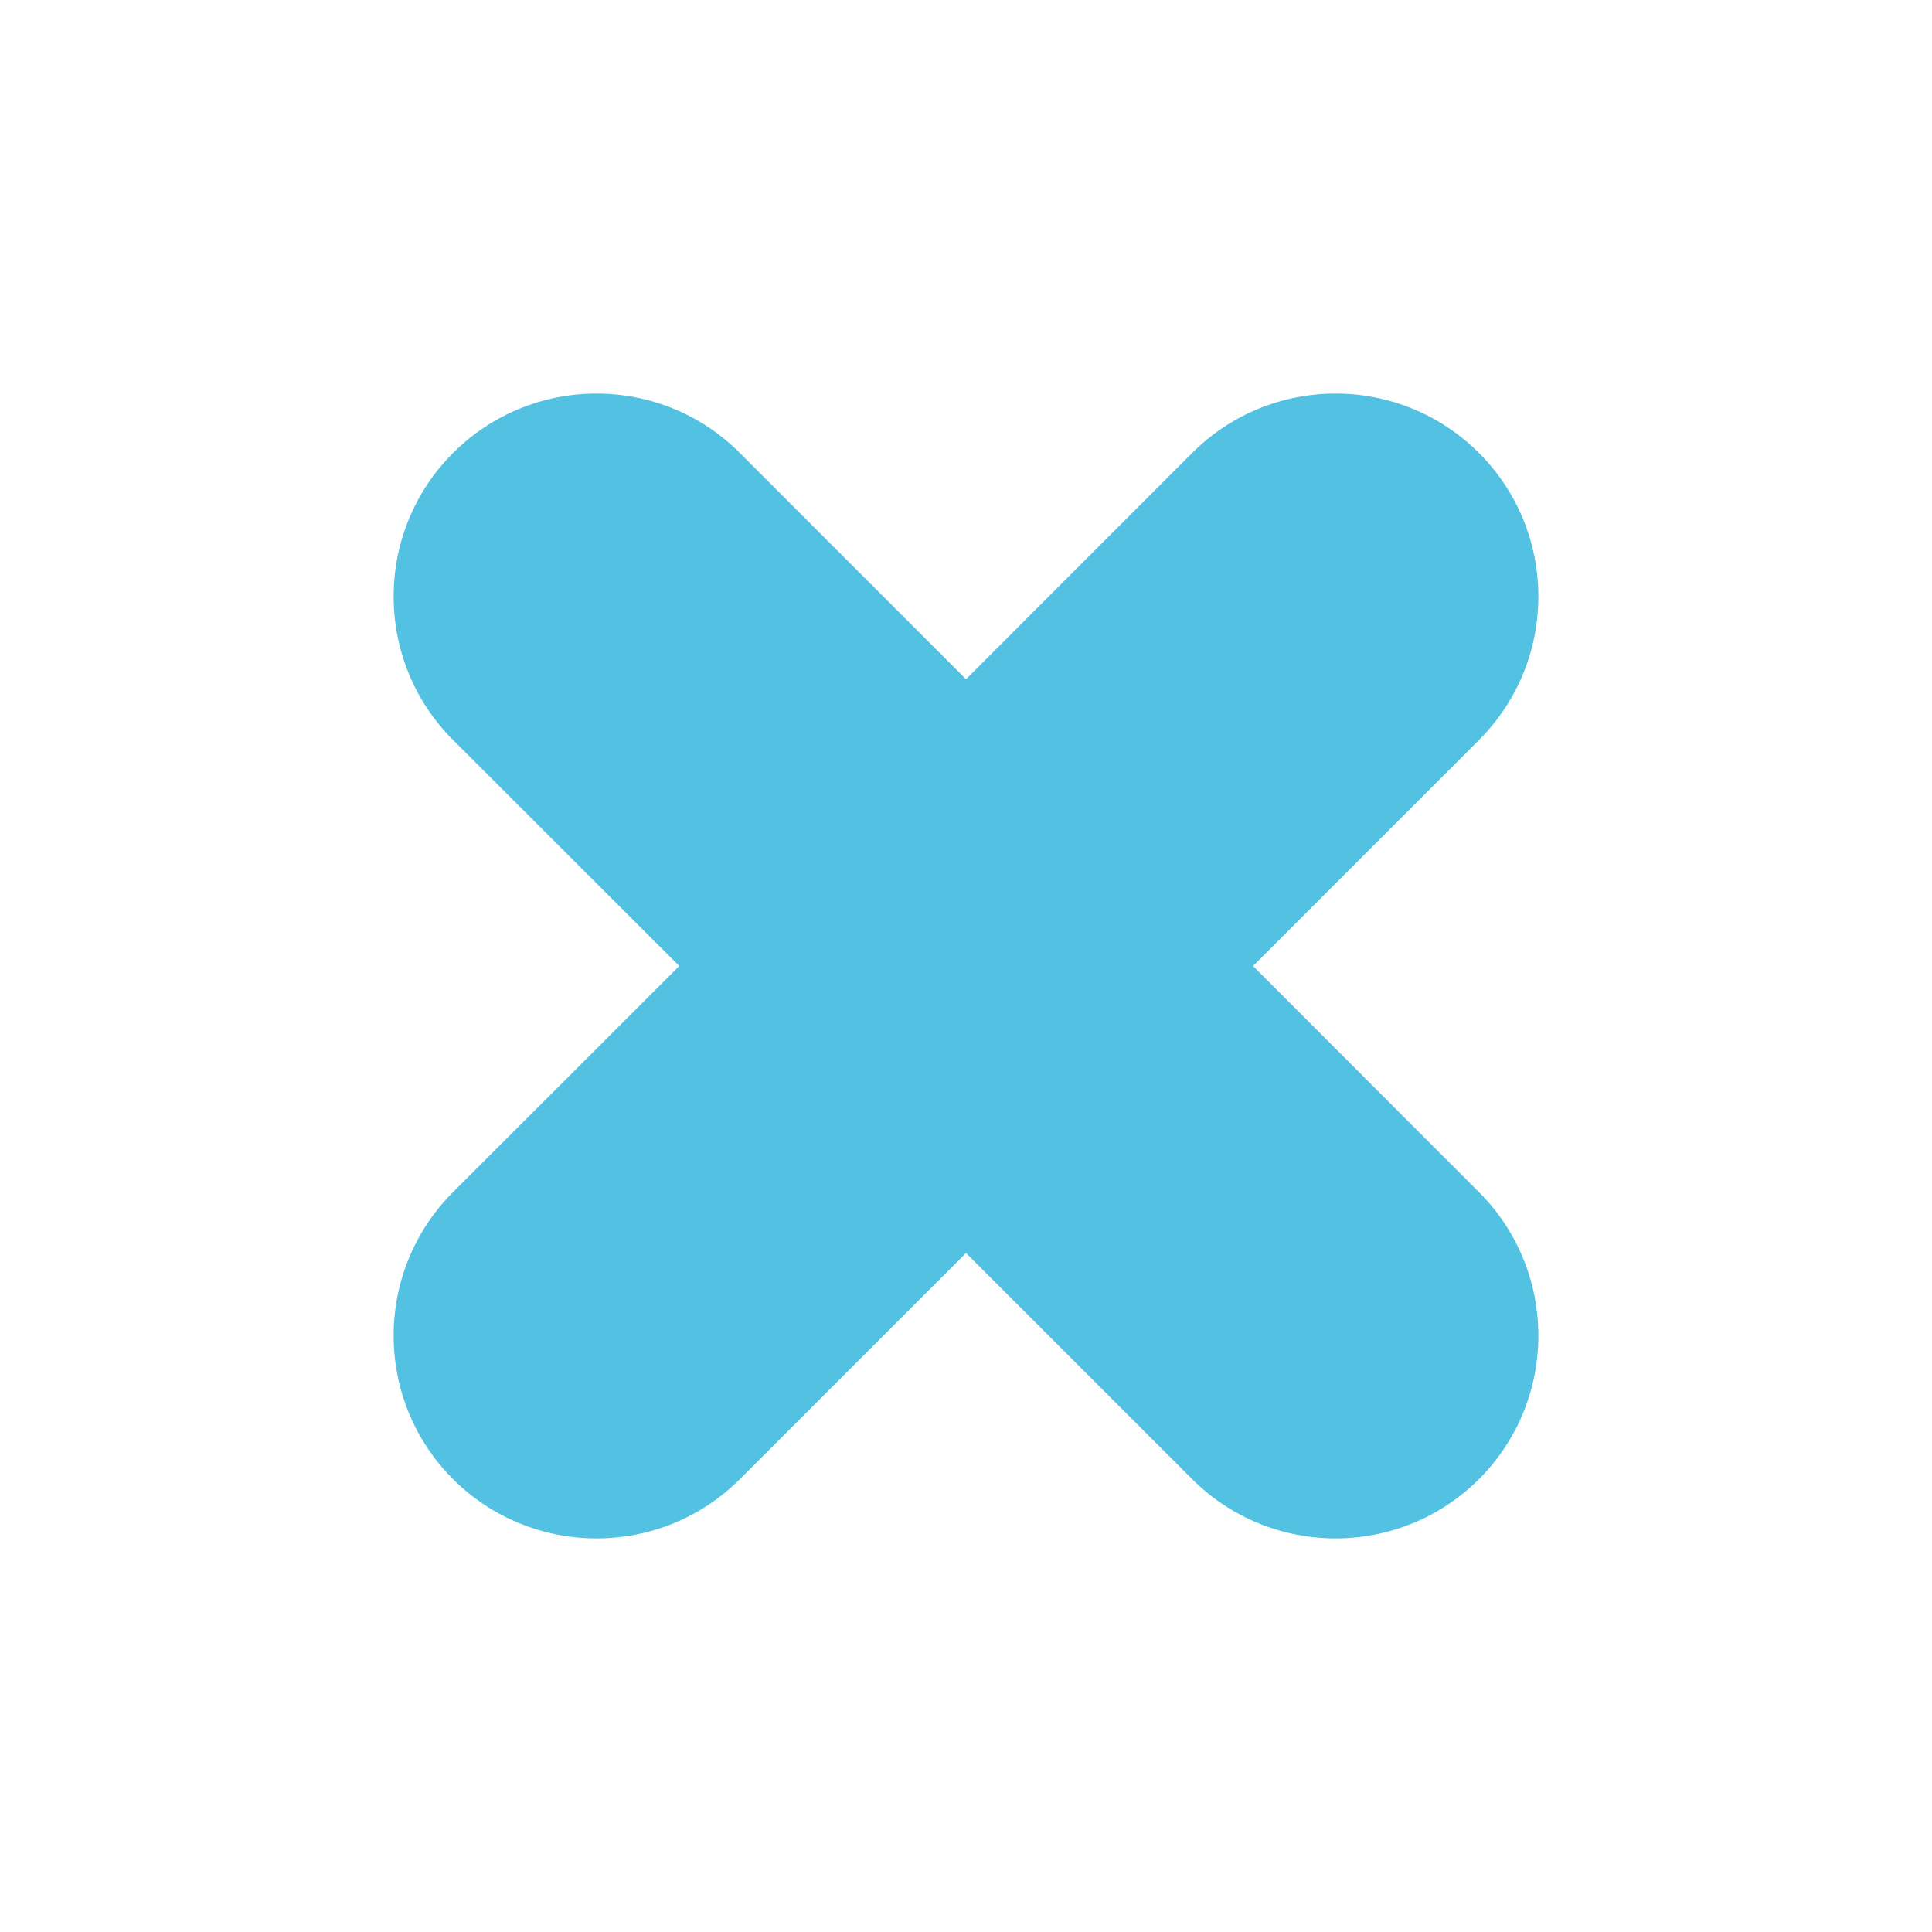 <?xml version="1.0" encoding="UTF-8"?> <!-- Creator: CorelDRAW 2017 --> <svg xmlns="http://www.w3.org/2000/svg" xmlns:xlink="http://www.w3.org/1999/xlink" xml:space="preserve" width="354px" height="354px" style="shape-rendering:geometricPrecision; text-rendering:geometricPrecision; image-rendering:optimizeQuality; fill-rule:evenodd; clip-rule:evenodd" viewBox="0 0 354 354"> <defs> <style type="text/css"> <![CDATA[ .fil0 {fill:#52C1E2} ]]> </style> </defs> <g id="Слой_x0020_1">  <path class="fil0" d="M218.44 83c14.52,-14.51 38.04,-14.51 52.55,0 14.51,14.51 14.51,38.08 0,52.59l-41.4 41.41 41.4 41.43c14.51,14.53 14.51,38.08 0,52.59 -14.51,14.48 -38.03,14.48 -52.55,0l-41.44 -41.43 -41.44 41.43c-14.47,14.48 -38.03,14.48 -52.55,0 -14.51,-14.51 -14.51,-38.06 0,-52.59l41.45 -41.43 -41.45 -41.41c-14.51,-14.51 -14.51,-38.08 0,-52.59 14.52,-14.51 38.08,-14.51 52.55,0l41.44 41.45 41.44 -41.45z"></path> </g> </svg> 